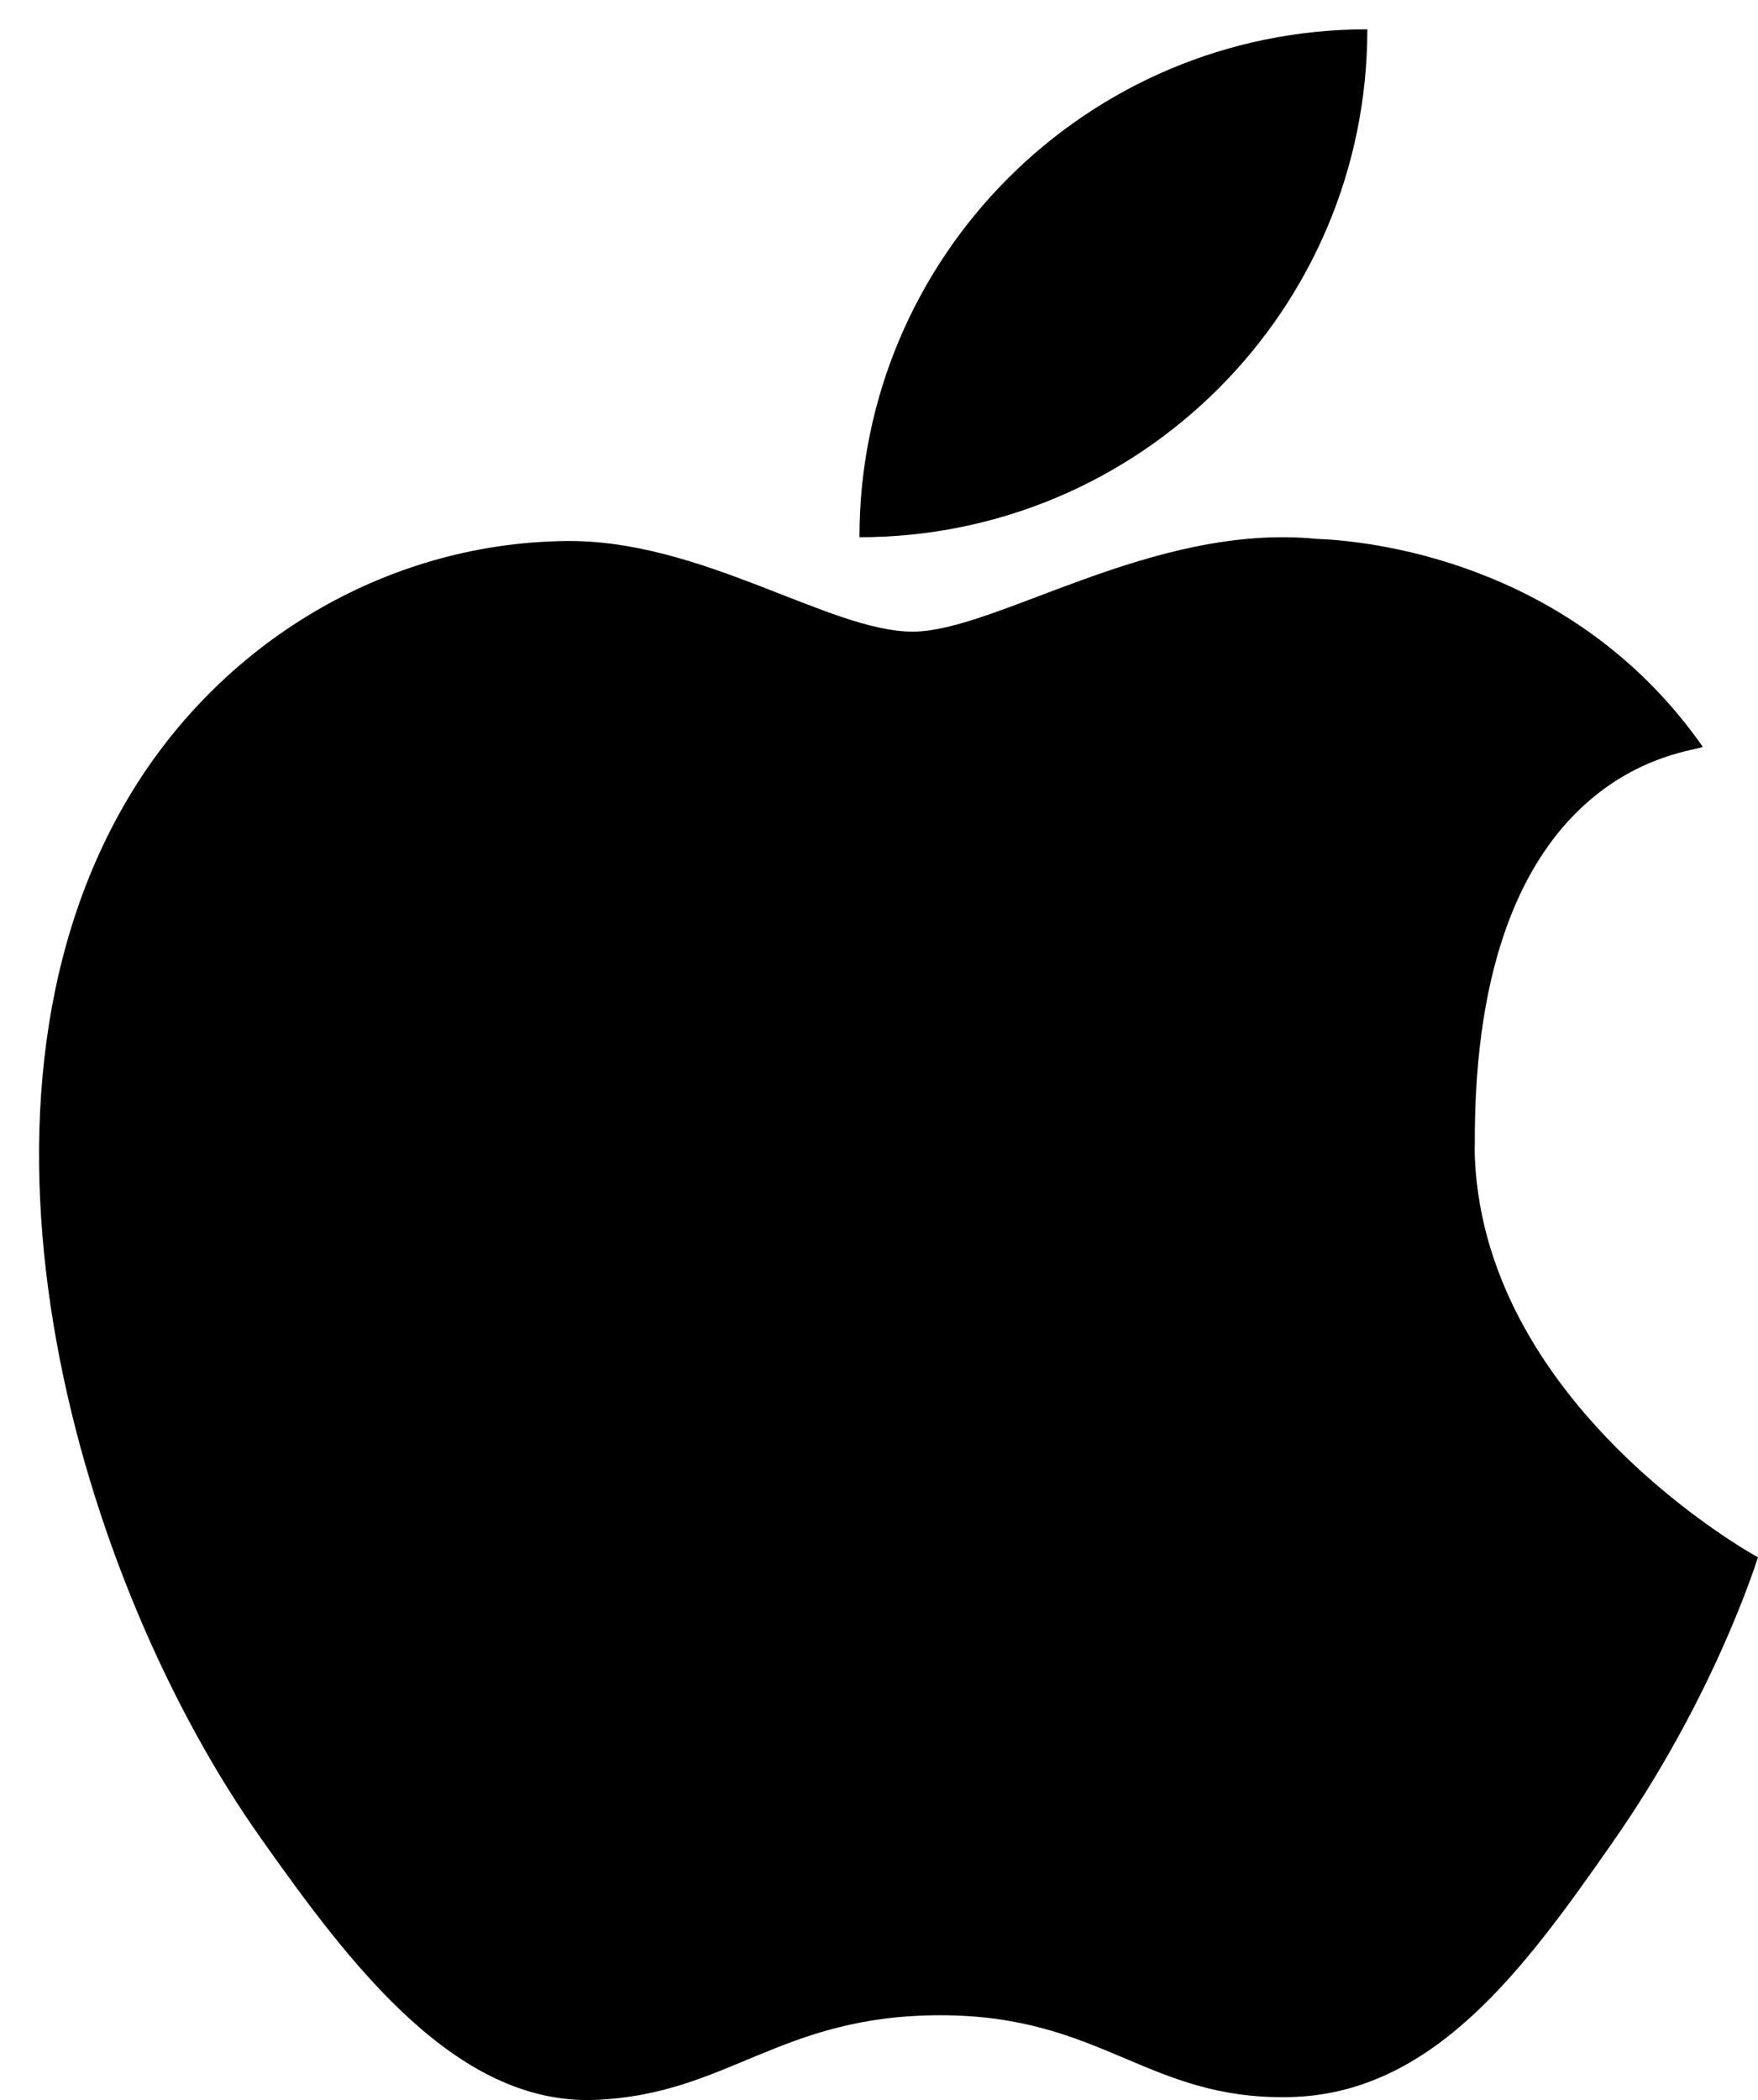 <?xml version="1.0" encoding="UTF-8"?>
<svg width="36px" height="43px" viewBox="0 0 36 43" version="1.1" xmlns="http://www.w3.org/2000/svg" xmlns:xlink="http://www.w3.org/1999/xlink">
    <!-- Generator: Sketch 63 (92445) - https://sketch.com -->
    <title>pingguobak</title>
    <desc>Created with Sketch.</desc>
    <g id="page-1" stroke="none" stroke-width="1" fill="none" fill-rule="evenodd">
        <g id="2" transform="translate(-891, -379)" fill="#000000" fill-rule="nonzero">
            <g id="pingguobak" transform="translate(891.8, 379.6)">
                <path d="M29.401,22.882 C29.347,15.021 33.867,14.818 34.07,14.692 C31.527,11.059 27.572,10.487 26.165,10.434 C22.799,10.1 19.598,12.333 17.888,12.333 C16.183,12.333 13.546,10.429 10.756,10.478 C7.088,10.531 3.703,12.556 1.809,15.767 C-2.002,22.233 0.833,31.809 4.55,37.05 C6.364,39.617 8.53,42.499 11.375,42.397 C14.111,42.291 15.147,40.663 18.458,40.663 C21.768,40.663 22.695,42.397 25.595,42.339 C28.539,42.286 30.407,39.724 32.206,37.147 C34.293,34.168 35.15,31.431 35.2,31.286 C35.136,31.257 29.456,28.123 29.396,22.882 L29.401,22.882 L29.401,22.882 Z M16.8,10.4 C16.8,4.659 21.454,0 27.2,0 C27.2,5.746 22.541,10.4 16.8,10.4 Z" id="shape"></path>
            </g>
        </g>
    </g>
</svg>